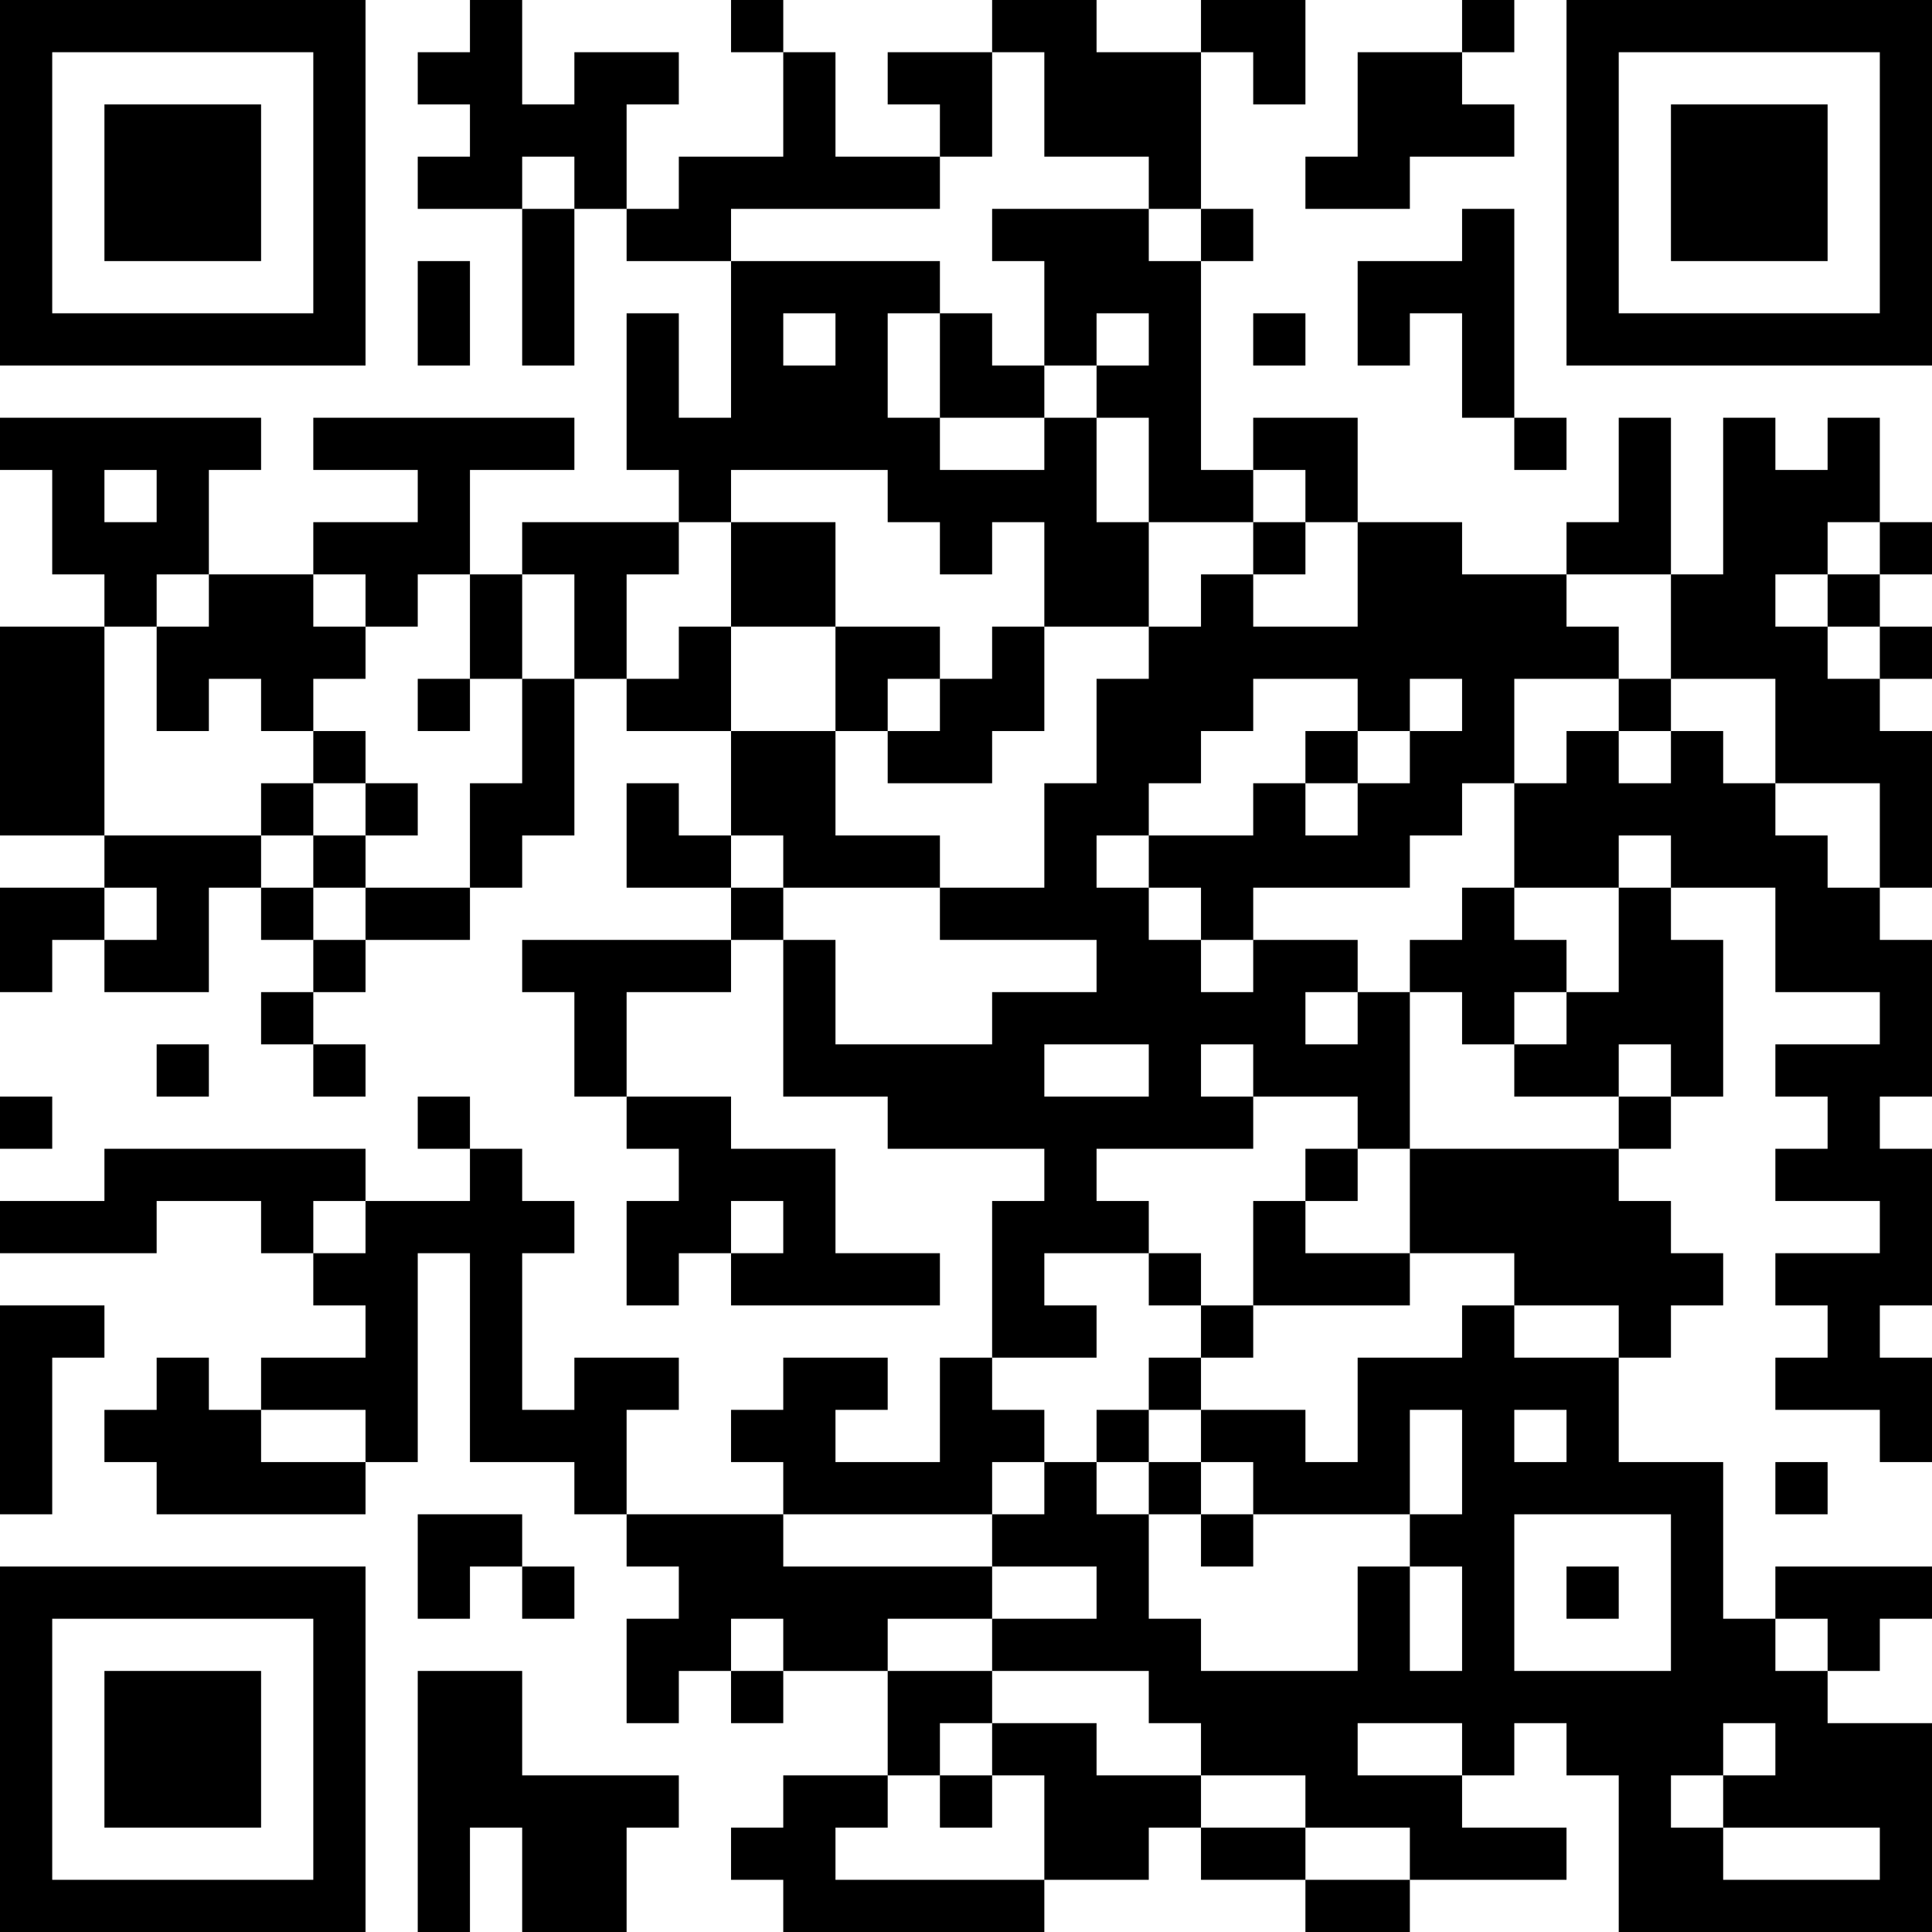 <?xml version="1.0" encoding="UTF-8"?>
<svg xmlns="http://www.w3.org/2000/svg" version="1.1" width="400" height="400" viewBox="0 0 400 400"><rect x="0" y="0" width="400" height="400" fill="#ffffff"/><g transform="scale(10.811)"><g transform="translate(0,0)"><path fill-rule="evenodd" d="M9 0L9 1L8 1L8 2L9 2L9 3L8 3L8 4L10 4L10 7L11 7L11 4L12 4L12 5L14 5L14 8L13 8L13 6L12 6L12 9L13 9L13 10L10 10L10 11L9 11L9 9L11 9L11 8L6 8L6 9L8 9L8 10L6 10L6 11L4 11L4 9L5 9L5 8L0 8L0 9L1 9L1 11L2 11L2 12L0 12L0 16L2 16L2 17L0 17L0 19L1 19L1 18L2 18L2 19L4 19L4 17L5 17L5 18L6 18L6 19L5 19L5 20L6 20L6 21L7 21L7 20L6 20L6 19L7 19L7 18L9 18L9 17L10 17L10 16L11 16L11 13L12 13L12 14L14 14L14 16L13 16L13 15L12 15L12 17L14 17L14 18L10 18L10 19L11 19L11 21L12 21L12 22L13 22L13 23L12 23L12 25L13 25L13 24L14 24L14 25L18 25L18 24L16 24L16 22L14 22L14 21L12 21L12 19L14 19L14 18L15 18L15 21L17 21L17 22L20 22L20 23L19 23L19 26L18 26L18 28L16 28L16 27L17 27L17 26L15 26L15 27L14 27L14 28L15 28L15 29L12 29L12 27L13 27L13 26L11 26L11 27L10 27L10 24L11 24L11 23L10 23L10 22L9 22L9 21L8 21L8 22L9 22L9 23L7 23L7 22L2 22L2 23L0 23L0 24L3 24L3 23L5 23L5 24L6 24L6 25L7 25L7 26L5 26L5 27L4 27L4 26L3 26L3 27L2 27L2 28L3 28L3 29L7 29L7 28L8 28L8 24L9 24L9 28L11 28L11 29L12 29L12 30L13 30L13 31L12 31L12 33L13 33L13 32L14 32L14 33L15 33L15 32L17 32L17 34L15 34L15 35L14 35L14 36L15 36L15 37L20 37L20 36L22 36L22 35L23 35L23 36L25 36L25 37L27 37L27 36L30 36L30 35L28 35L28 34L29 34L29 33L30 33L30 34L31 34L31 37L37 37L37 33L35 33L35 32L36 32L36 31L37 31L37 30L34 30L34 31L33 31L33 28L31 28L31 26L32 26L32 25L33 25L33 24L32 24L32 23L31 23L31 22L32 22L32 21L33 21L33 18L32 18L32 17L34 17L34 19L36 19L36 20L34 20L34 21L35 21L35 22L34 22L34 23L36 23L36 24L34 24L34 25L35 25L35 26L34 26L34 27L36 27L36 28L37 28L37 26L36 26L36 25L37 25L37 22L36 22L36 21L37 21L37 18L36 18L36 17L37 17L37 14L36 14L36 13L37 13L37 12L36 12L36 11L37 11L37 10L36 10L36 8L35 8L35 9L34 9L34 8L33 8L33 11L32 11L32 8L31 8L31 10L30 10L30 11L28 11L28 10L26 10L26 8L24 8L24 9L23 9L23 5L24 5L24 4L23 4L23 1L24 1L24 2L25 2L25 0L23 0L23 1L21 1L21 0L19 0L19 1L17 1L17 2L18 2L18 3L16 3L16 1L15 1L15 0L14 0L14 1L15 1L15 3L13 3L13 4L12 4L12 2L13 2L13 1L11 1L11 2L10 2L10 0ZM28 0L28 1L26 1L26 3L25 3L25 4L27 4L27 3L29 3L29 2L28 2L28 1L29 1L29 0ZM19 1L19 3L18 3L18 4L14 4L14 5L18 5L18 6L17 6L17 8L18 8L18 9L20 9L20 8L21 8L21 10L22 10L22 12L20 12L20 10L19 10L19 11L18 11L18 10L17 10L17 9L14 9L14 10L13 10L13 11L12 11L12 13L13 13L13 12L14 12L14 14L16 14L16 16L18 16L18 17L15 17L15 16L14 16L14 17L15 17L15 18L16 18L16 20L19 20L19 19L21 19L21 18L18 18L18 17L20 17L20 15L21 15L21 13L22 13L22 12L23 12L23 11L24 11L24 12L26 12L26 10L25 10L25 9L24 9L24 10L22 10L22 8L21 8L21 7L22 7L22 6L21 6L21 7L20 7L20 5L19 5L19 4L22 4L22 5L23 5L23 4L22 4L22 3L20 3L20 1ZM10 3L10 4L11 4L11 3ZM28 4L28 5L26 5L26 7L27 7L27 6L28 6L28 8L29 8L29 9L30 9L30 8L29 8L29 4ZM8 5L8 7L9 7L9 5ZM15 6L15 7L16 7L16 6ZM18 6L18 8L20 8L20 7L19 7L19 6ZM24 6L24 7L25 7L25 6ZM2 9L2 10L3 10L3 9ZM14 10L14 12L16 12L16 14L17 14L17 15L19 15L19 14L20 14L20 12L19 12L19 13L18 13L18 12L16 12L16 10ZM24 10L24 11L25 11L25 10ZM35 10L35 11L34 11L34 12L35 12L35 13L36 13L36 12L35 12L35 11L36 11L36 10ZM3 11L3 12L2 12L2 16L5 16L5 17L6 17L6 18L7 18L7 17L9 17L9 15L10 15L10 13L11 13L11 11L10 11L10 13L9 13L9 11L8 11L8 12L7 12L7 11L6 11L6 12L7 12L7 13L6 13L6 14L5 14L5 13L4 13L4 14L3 14L3 12L4 12L4 11ZM30 11L30 12L31 12L31 13L29 13L29 15L28 15L28 16L27 16L27 17L24 17L24 18L23 18L23 17L22 17L22 16L24 16L24 15L25 15L25 16L26 16L26 15L27 15L27 14L28 14L28 13L27 13L27 14L26 14L26 13L24 13L24 14L23 14L23 15L22 15L22 16L21 16L21 17L22 17L22 18L23 18L23 19L24 19L24 18L26 18L26 19L25 19L25 20L26 20L26 19L27 19L27 22L26 22L26 21L24 21L24 20L23 20L23 21L24 21L24 22L21 22L21 23L22 23L22 24L20 24L20 25L21 25L21 26L19 26L19 27L20 27L20 28L19 28L19 29L15 29L15 30L19 30L19 31L17 31L17 32L19 32L19 33L18 33L18 34L17 34L17 35L16 35L16 36L20 36L20 34L19 34L19 33L21 33L21 34L23 34L23 35L25 35L25 36L27 36L27 35L25 35L25 34L23 34L23 33L22 33L22 32L19 32L19 31L21 31L21 30L19 30L19 29L20 29L20 28L21 28L21 29L22 29L22 31L23 31L23 32L26 32L26 30L27 30L27 32L28 32L28 30L27 30L27 29L28 29L28 27L27 27L27 29L24 29L24 28L23 28L23 27L25 27L25 28L26 28L26 26L28 26L28 25L29 25L29 26L31 26L31 25L29 25L29 24L27 24L27 22L31 22L31 21L32 21L32 20L31 20L31 21L29 21L29 20L30 20L30 19L31 19L31 17L32 17L32 16L31 16L31 17L29 17L29 15L30 15L30 14L31 14L31 15L32 15L32 14L33 14L33 15L34 15L34 16L35 16L35 17L36 17L36 15L34 15L34 13L32 13L32 11ZM8 13L8 14L9 14L9 13ZM17 13L17 14L18 14L18 13ZM31 13L31 14L32 14L32 13ZM6 14L6 15L5 15L5 16L6 16L6 17L7 17L7 16L8 16L8 15L7 15L7 14ZM25 14L25 15L26 15L26 14ZM6 15L6 16L7 16L7 15ZM2 17L2 18L3 18L3 17ZM28 17L28 18L27 18L27 19L28 19L28 20L29 20L29 19L30 19L30 18L29 18L29 17ZM3 20L3 21L4 21L4 20ZM20 20L20 21L22 21L22 20ZM0 21L0 22L1 22L1 21ZM25 22L25 23L24 23L24 25L23 25L23 24L22 24L22 25L23 25L23 26L22 26L22 27L21 27L21 28L22 28L22 29L23 29L23 30L24 30L24 29L23 29L23 28L22 28L22 27L23 27L23 26L24 26L24 25L27 25L27 24L25 24L25 23L26 23L26 22ZM6 23L6 24L7 24L7 23ZM14 23L14 24L15 24L15 23ZM0 25L0 29L1 29L1 26L2 26L2 25ZM5 27L5 28L7 28L7 27ZM29 27L29 28L30 28L30 27ZM34 28L34 29L35 29L35 28ZM8 29L8 31L9 31L9 30L10 30L10 31L11 31L11 30L10 30L10 29ZM29 29L29 32L32 32L32 29ZM30 30L30 31L31 31L31 30ZM14 31L14 32L15 32L15 31ZM34 31L34 32L35 32L35 31ZM8 32L8 37L9 37L9 35L10 35L10 37L12 37L12 35L13 35L13 34L10 34L10 32ZM26 33L26 34L28 34L28 33ZM33 33L33 34L32 34L32 35L33 35L33 36L36 36L36 35L33 35L33 34L34 34L34 33ZM18 34L18 35L19 35L19 34ZM0 0L0 7L7 7L7 0ZM1 1L1 6L6 6L6 1ZM2 2L2 5L5 5L5 2ZM30 0L30 7L37 7L37 0ZM31 1L31 6L36 6L36 1ZM32 2L32 5L35 5L35 2ZM0 30L0 37L7 37L7 30ZM1 31L1 36L6 36L6 31ZM2 32L2 35L5 35L5 32Z" fill="#000000"/></g></g></svg>
